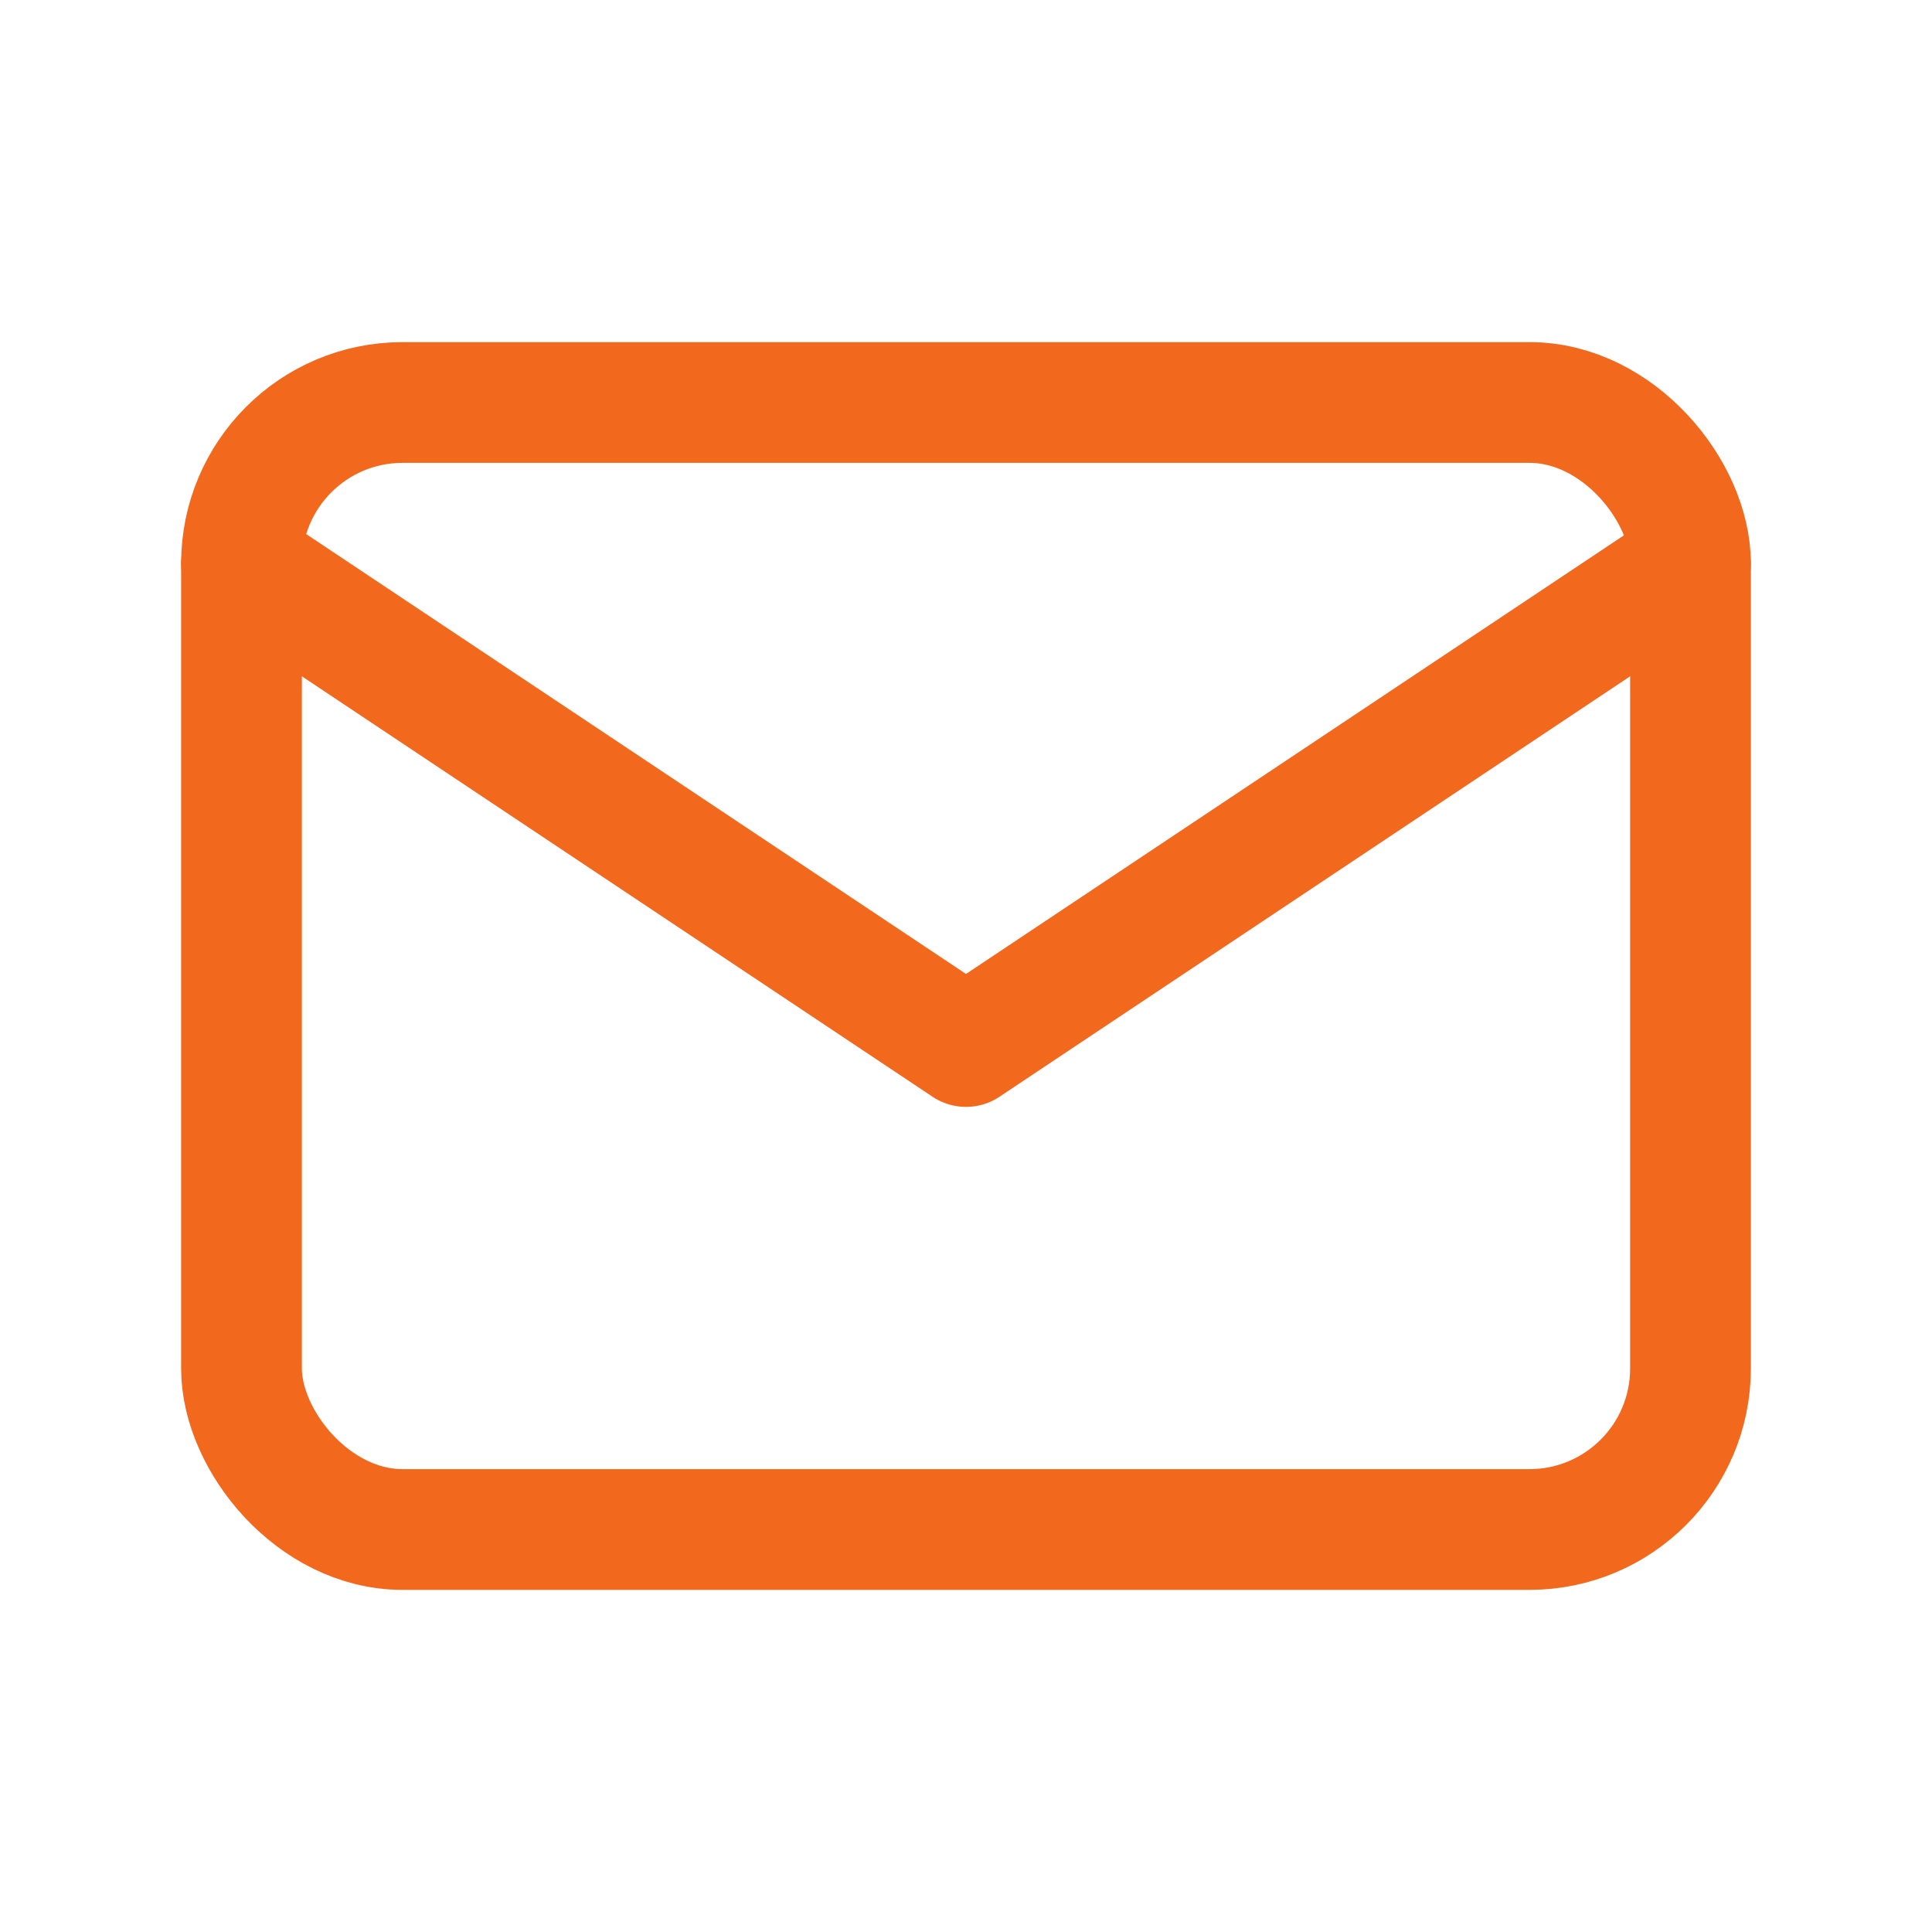 <svg xmlns="http://www.w3.org/2000/svg" class="icon icon-tabler icon-tabler-mail" width="52" height="52" viewBox="0 0 24 24" stroke-width="1.5" stroke="#F2691D" fill="none" stroke-linecap="round" stroke-linejoin="round">
    <path stroke="none" d="M0 0h24v24H0z" fill="none"/>
    <rect x="3" y="5" width="18" height="14" rx="2" />
    <polyline points="3 7 12 13 21 7" />
</svg>